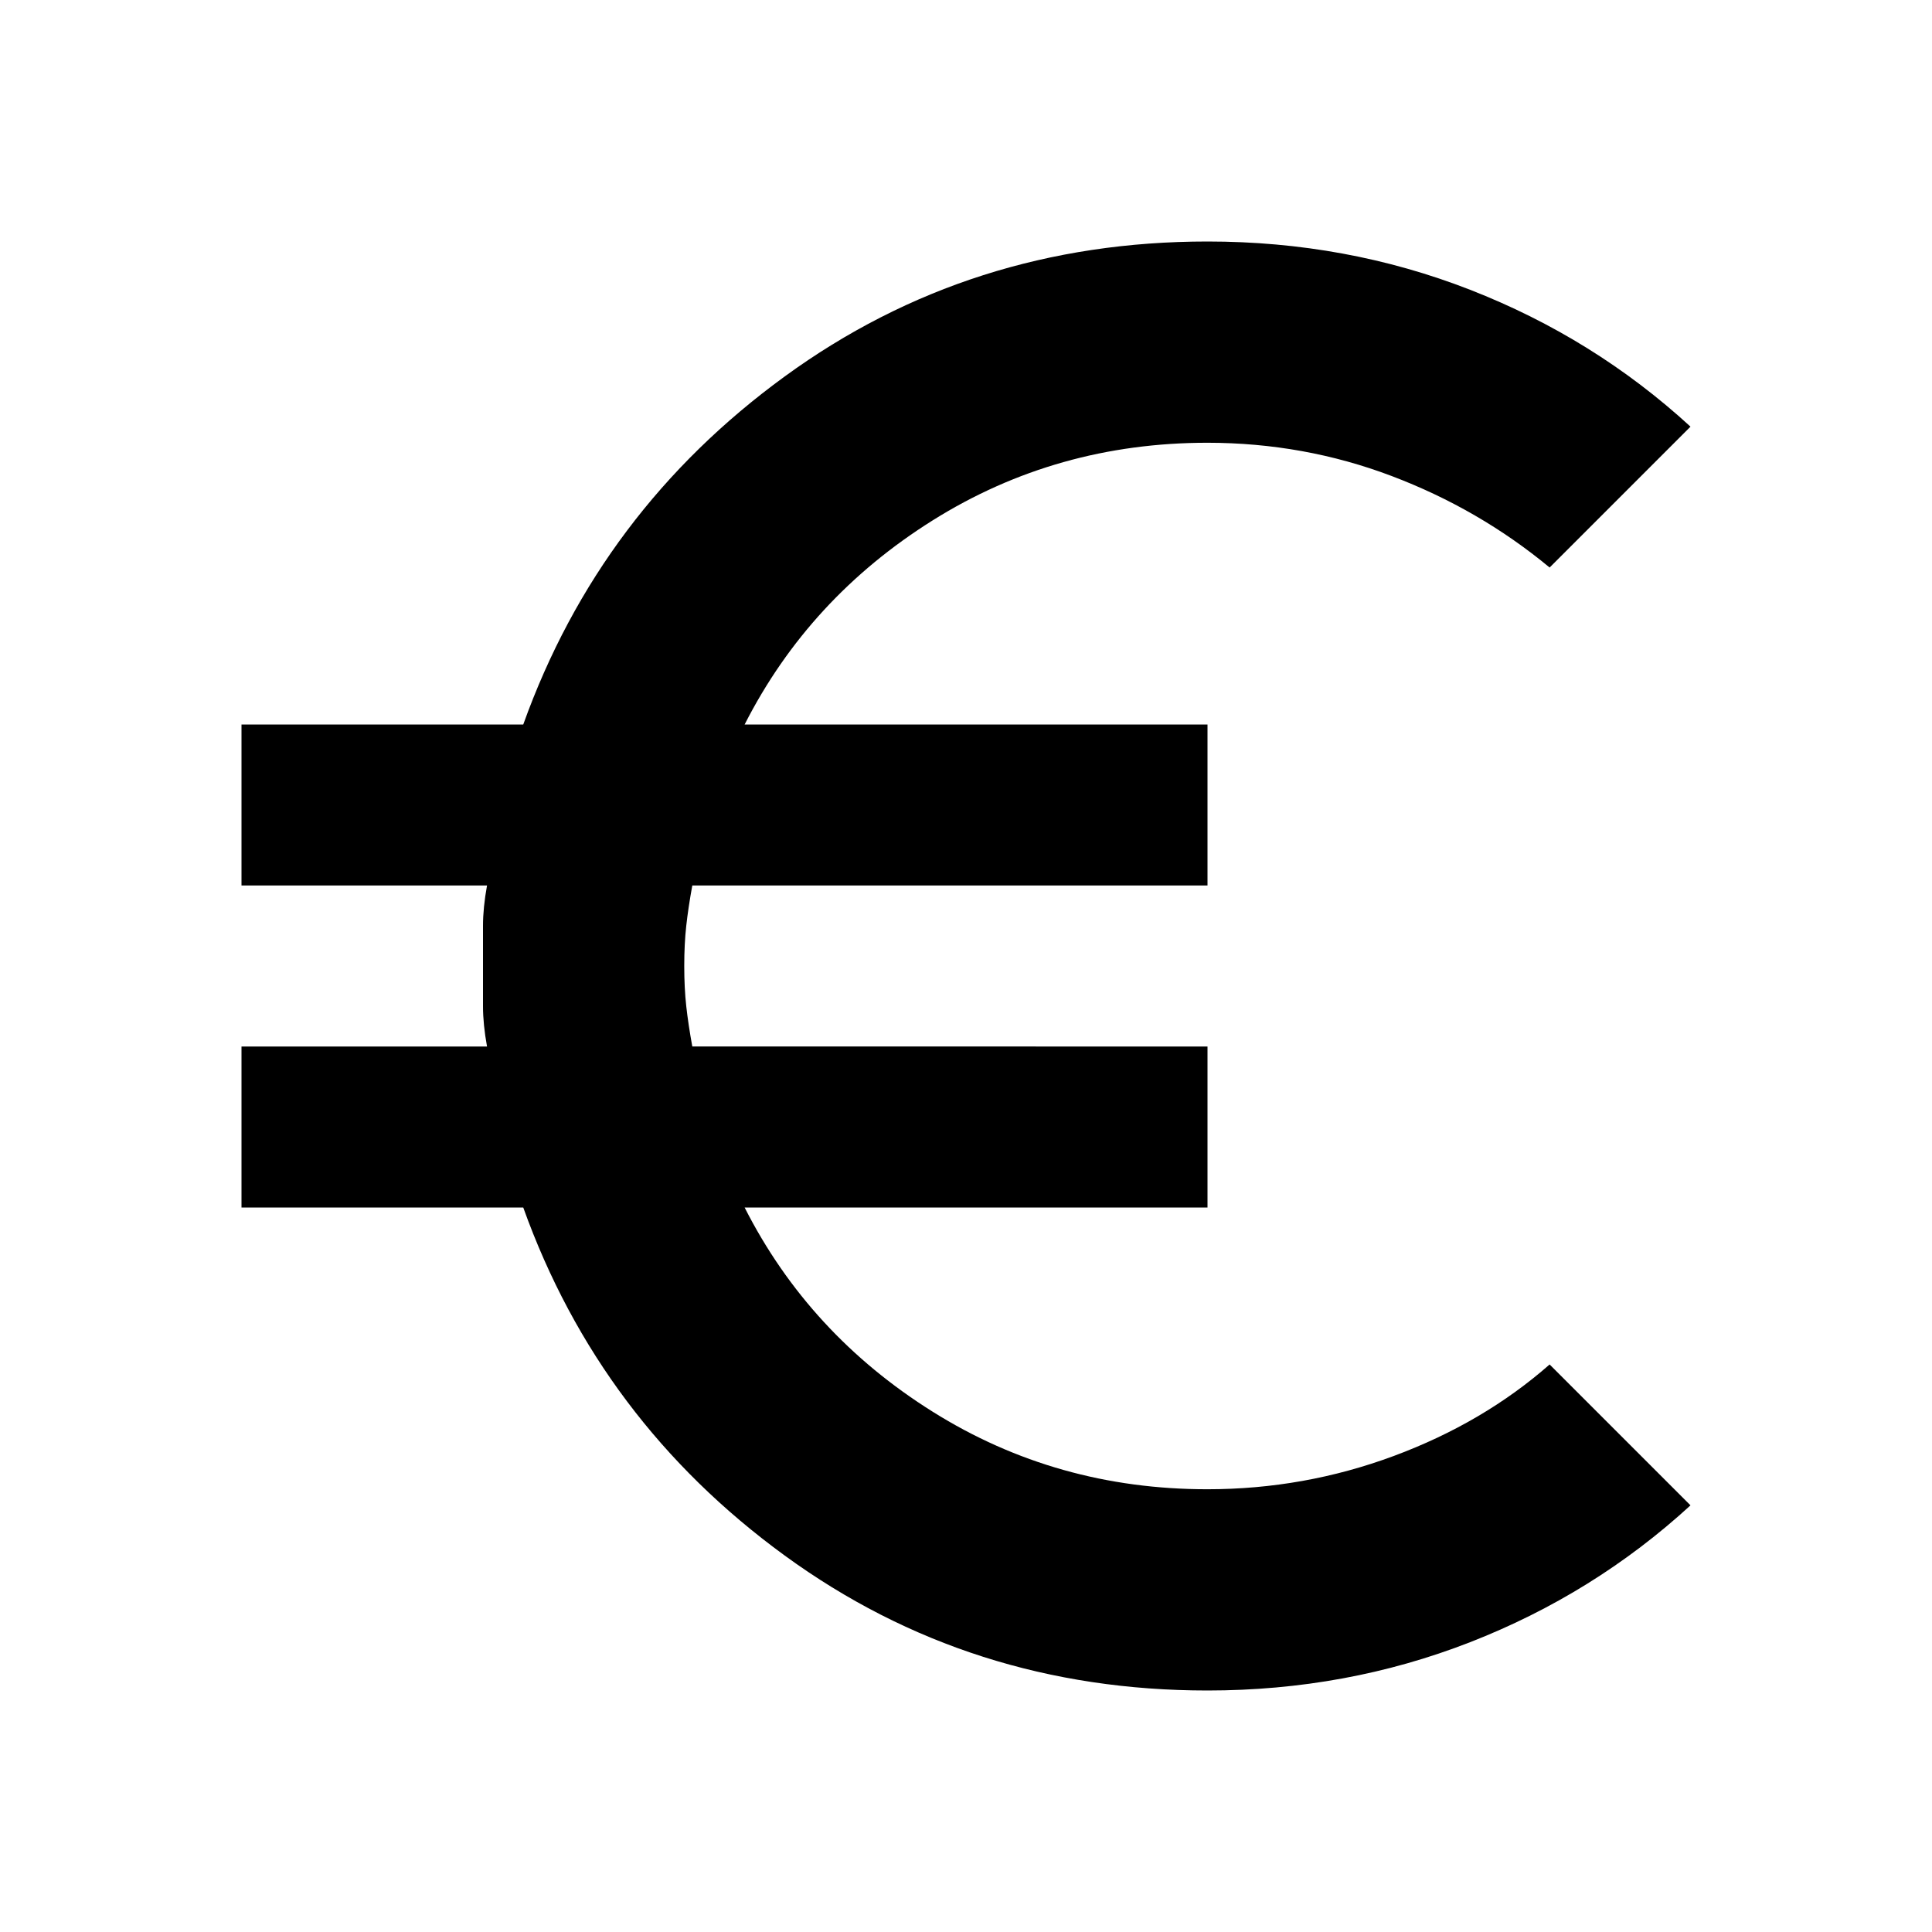 <?xml version="1.0" encoding="utf-8"?>
<!-- Generator: www.svgicons.com -->
<svg xmlns="http://www.w3.org/2000/svg" width="800" height="800" viewBox="0 0 24 24">
<path fill="currentColor" d="M15 21q-2.95 0-5.25-1.675T6.5 15H3v-2h3.05Q6 12.725 6 12.5v-1q0-.225.05-.5H3V9h3.5q.95-2.65 3.25-4.325T15 3q1.725 0 3.263.6T21 5.3l-1.75 1.75q-.875-.725-1.963-1.137T15 5.5q-1.875 0-3.412.963T9.25 9H15v2H8.6q-.05.275-.075.5T8.5 12t.025.5t.075.5H15v2H9.25q.8 1.575 2.338 2.538T15 18.5q1.2 0 2.313-.413t1.937-1.137L21 18.7q-1.2 1.1-2.738 1.7T15 21"/>
</svg>